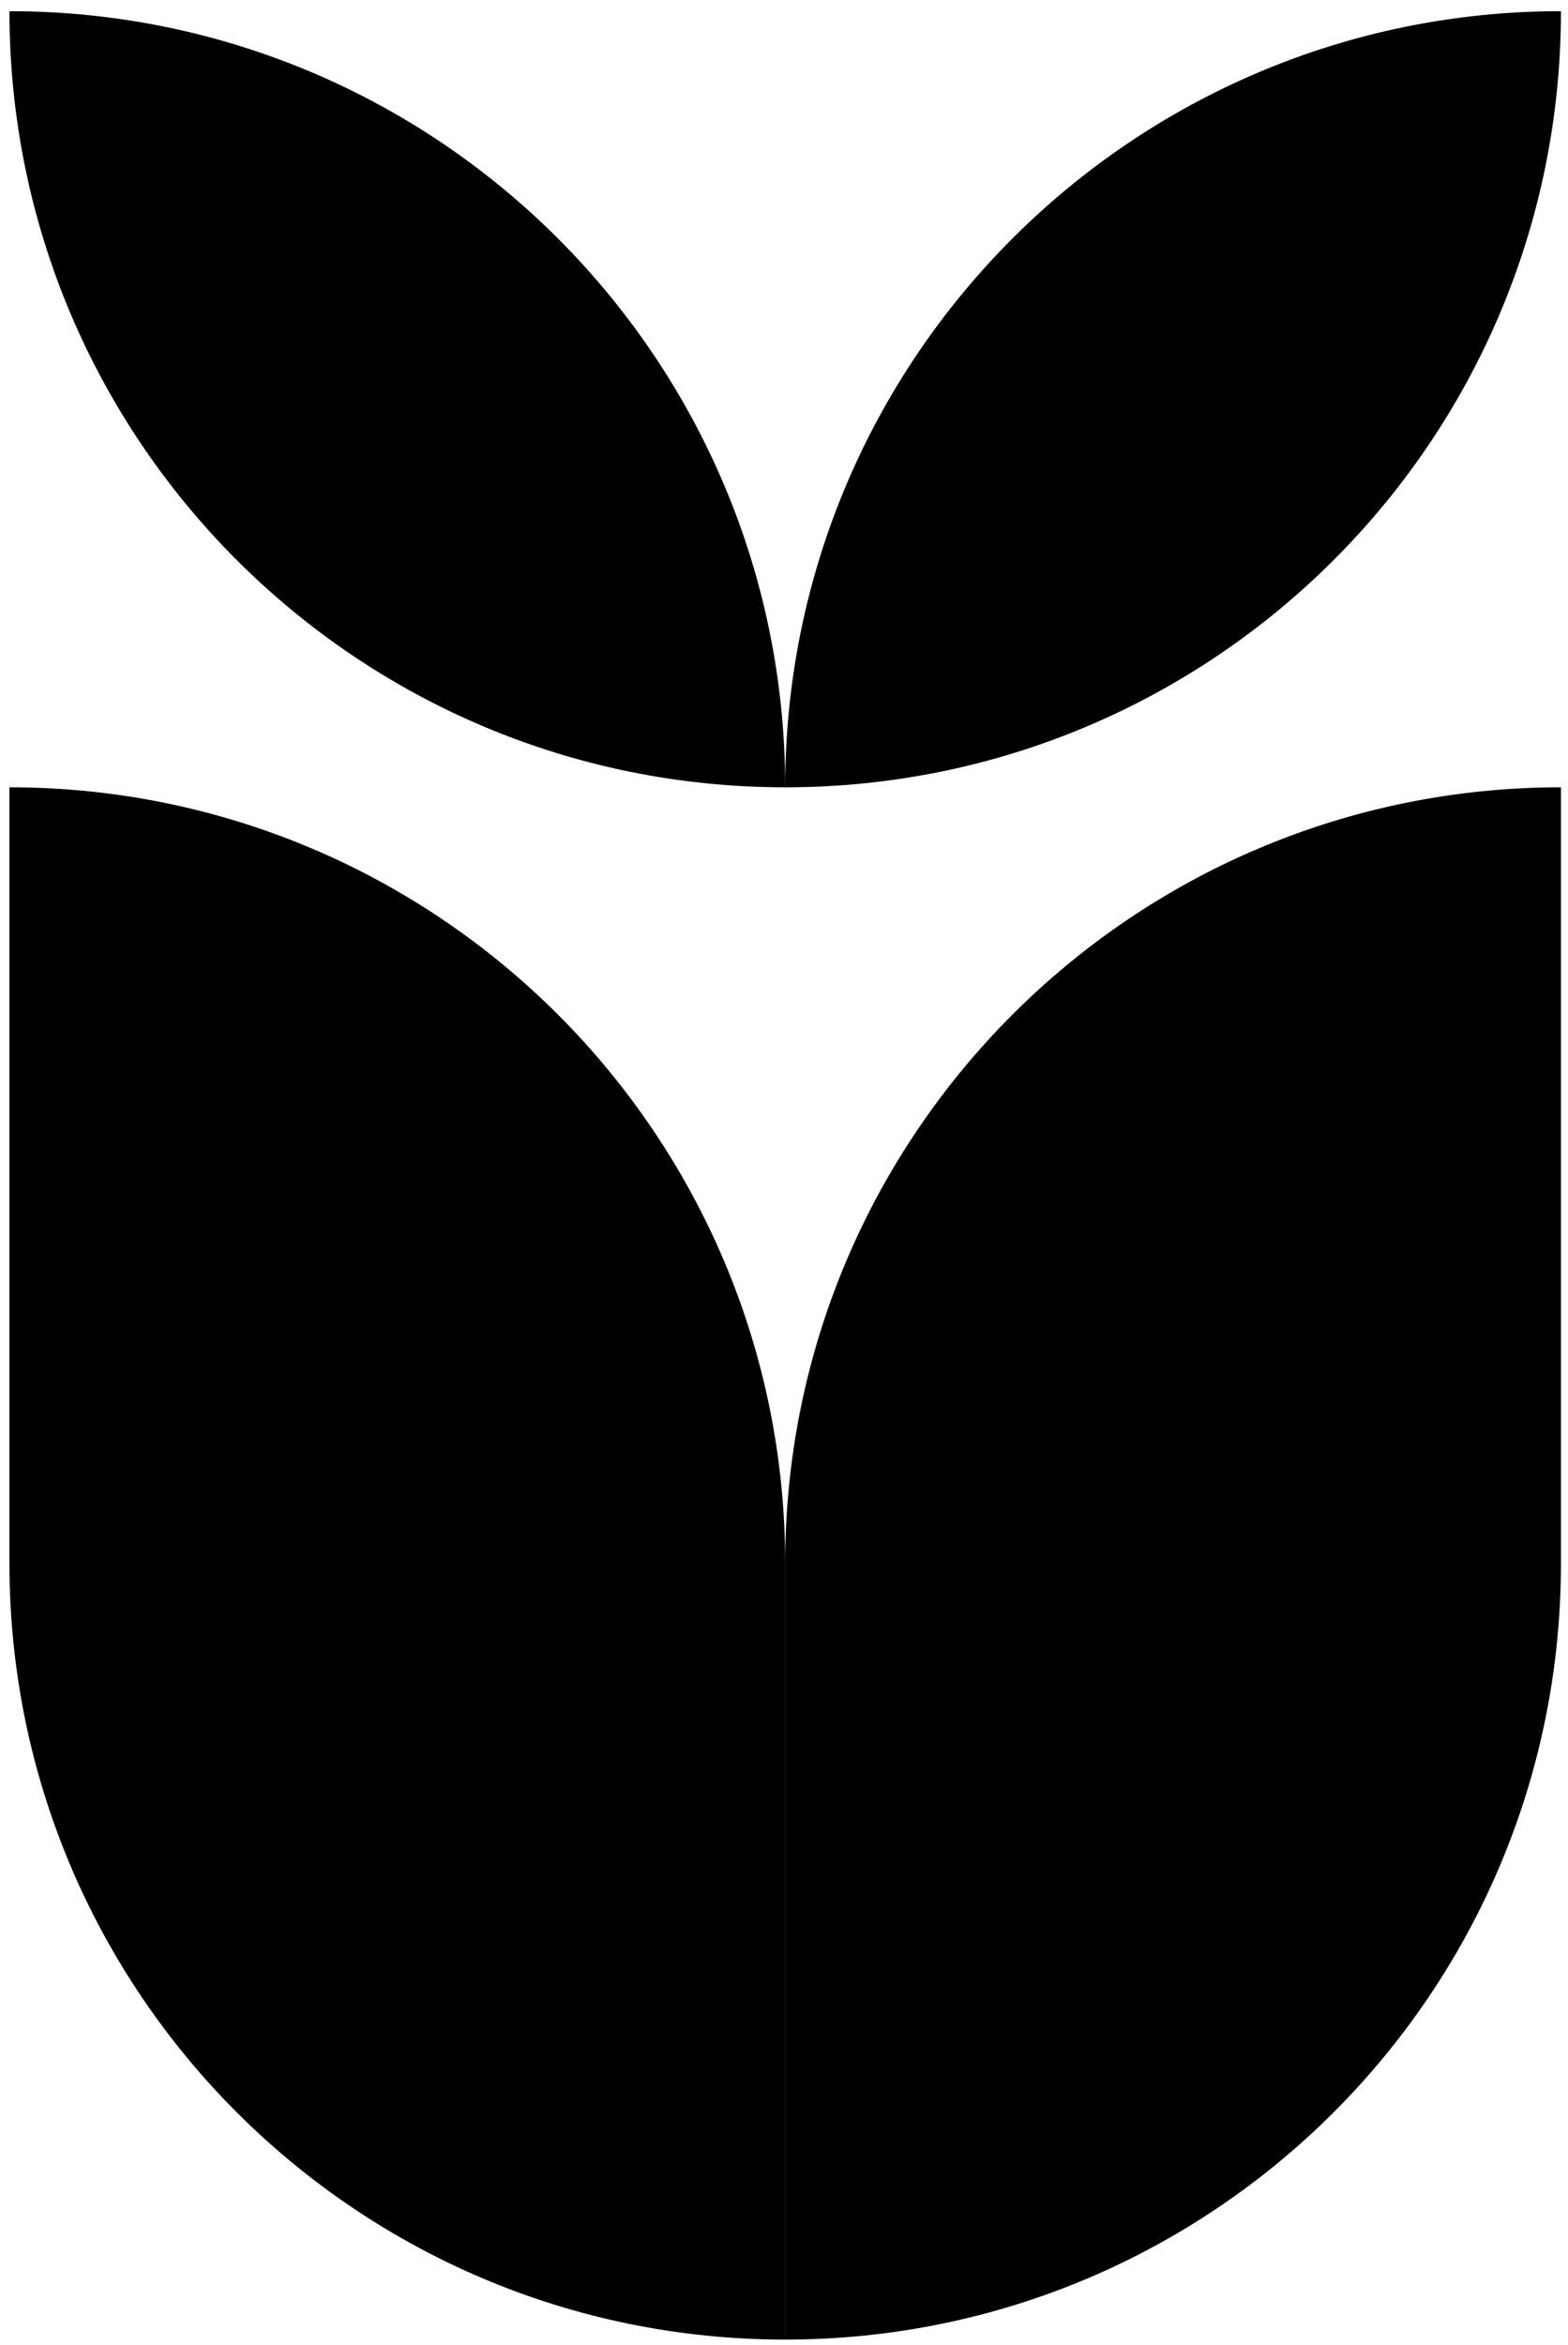 <svg xmlns="http://www.w3.org/2000/svg" fill="none" viewBox="0 0 95 142" height="142" width="95">
<path fill="black" d="M47.572 94.677C47.572 68.72 68.615 47.677 94.572 47.677V94.677C94.572 120.635 73.53 141.678 47.572 141.678V94.677Z"></path>
<path fill="black" d="M47.572 94.677C47.572 68.72 26.53 47.677 0.572 47.677V94.677C0.572 120.635 21.615 141.678 47.572 141.678V94.677Z"></path>
<path fill="black" d="M47.572 47.677C47.572 21.72 26.53 0.677 0.572 0.677C0.572 26.635 21.615 47.677 47.572 47.677Z"></path>
<path fill="black" d="M47.572 47.677C47.572 21.72 68.615 0.677 94.572 0.677C94.572 26.635 73.53 47.677 47.572 47.677Z"></path>
</svg>
